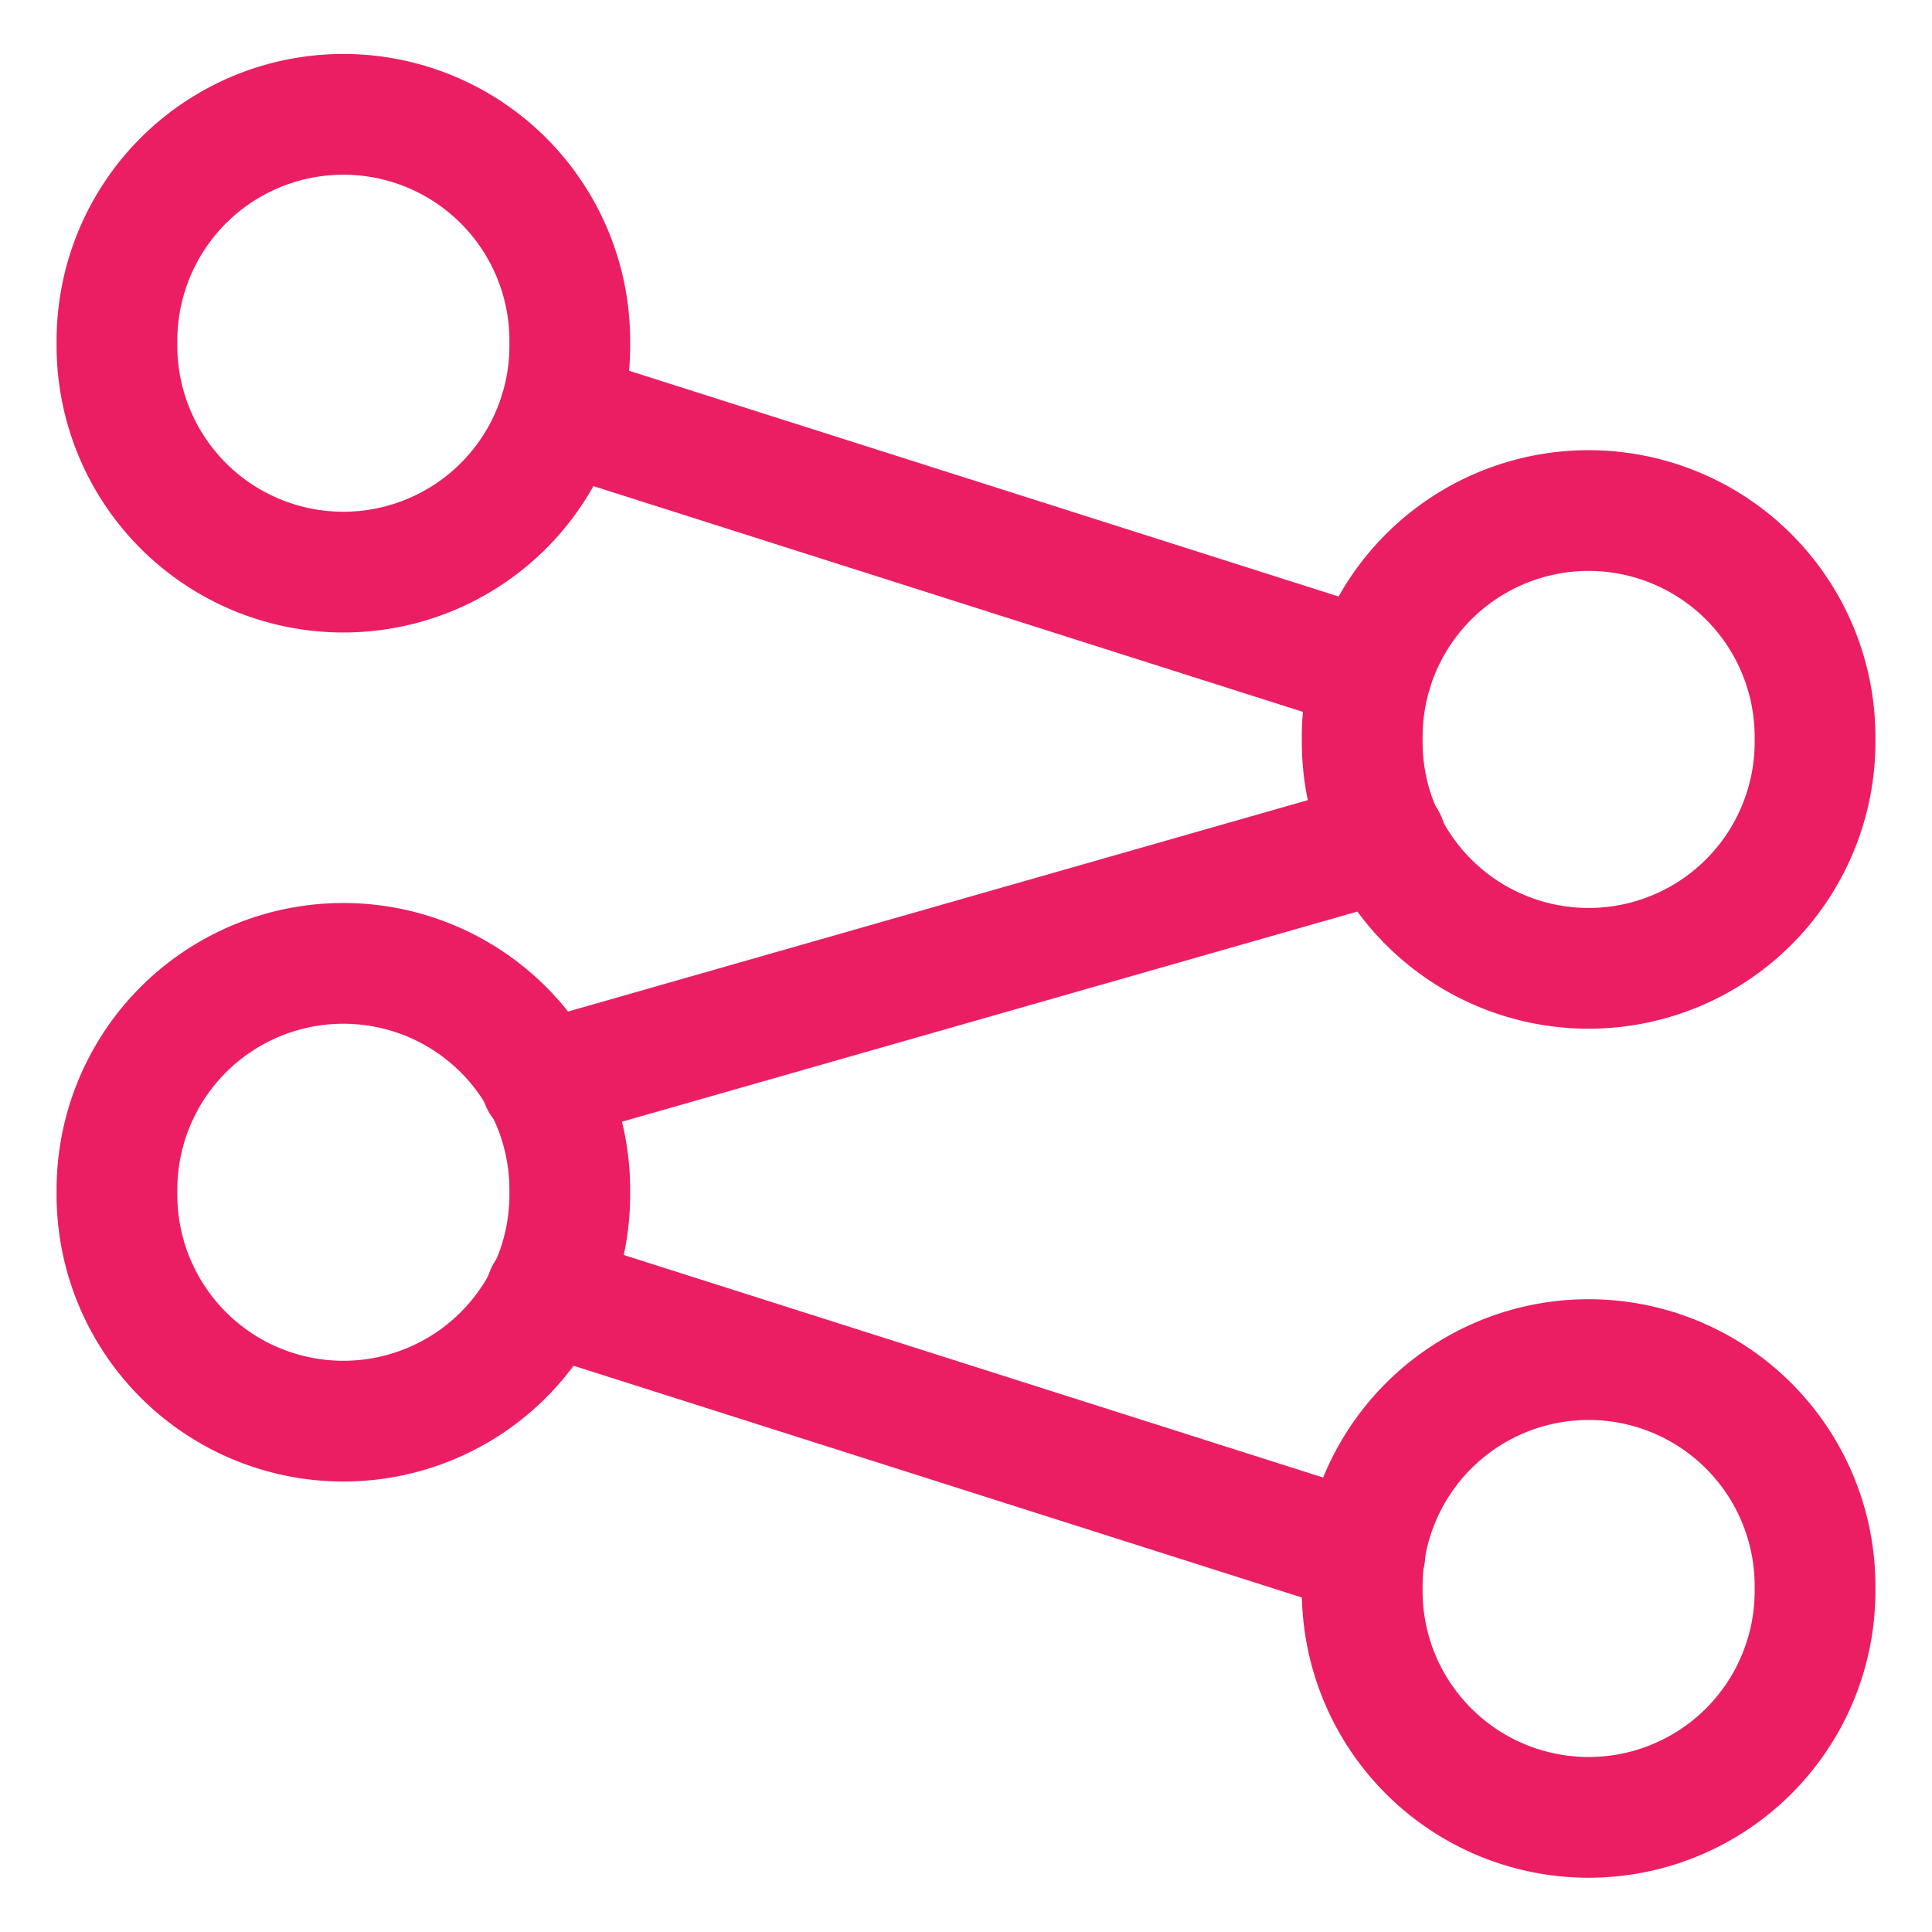 <svg xmlns="http://www.w3.org/2000/svg" viewBox="-2.25 -2.25 72 72" id="Hierarchy-10--Streamline-Streamline--3.0.svg" height="72" width="72"><desc>Hierarchy 10 Streamline Icon: https://streamlinehq.com</desc><defs></defs><title>hierarchy-10</title><path d="M2.109 10.541a8.438 8.438 0 1 0 16.875 0 8.438 8.438 0 1 0 -16.875 0" fill="none" stroke="#eb1e64" stroke-linecap="round" stroke-linejoin="round" stroke-width="4.5"></path><path d="M2.109 42.182a8.438 8.438 0 1 0 16.875 0 8.438 8.438 0 1 0 -16.875 0" fill="none" stroke="#eb1e64" stroke-linecap="round" stroke-linejoin="round" stroke-width="4.5"></path><path d="M48.516 25.307a8.438 8.438 0 1 0 16.875 0 8.438 8.438 0 1 0 -16.875 0" fill="none" stroke="#eb1e64" stroke-linecap="round" stroke-linejoin="round" stroke-width="4.5"></path><path d="M48.516 56.948a8.438 8.438 0 1 0 16.875 0 8.438 8.438 0 1 0 -16.875 0" fill="none" stroke="#eb1e64" stroke-linecap="round" stroke-linejoin="round" stroke-width="4.5"></path><path d="m18.619 13.109 30.265 9.63" fill="none" stroke="#eb1e64" stroke-linecap="round" stroke-linejoin="round" stroke-width="4.5"></path><path d="m18.096 45.959 30.521 9.712" fill="none" stroke="#eb1e64" stroke-linecap="round" stroke-linejoin="round" stroke-width="4.5"></path><path d="m17.918 38.073 31.483 -8.997" fill="none" stroke="#eb1e64" stroke-linecap="round" stroke-linejoin="round" stroke-width="4.5"></path></svg>